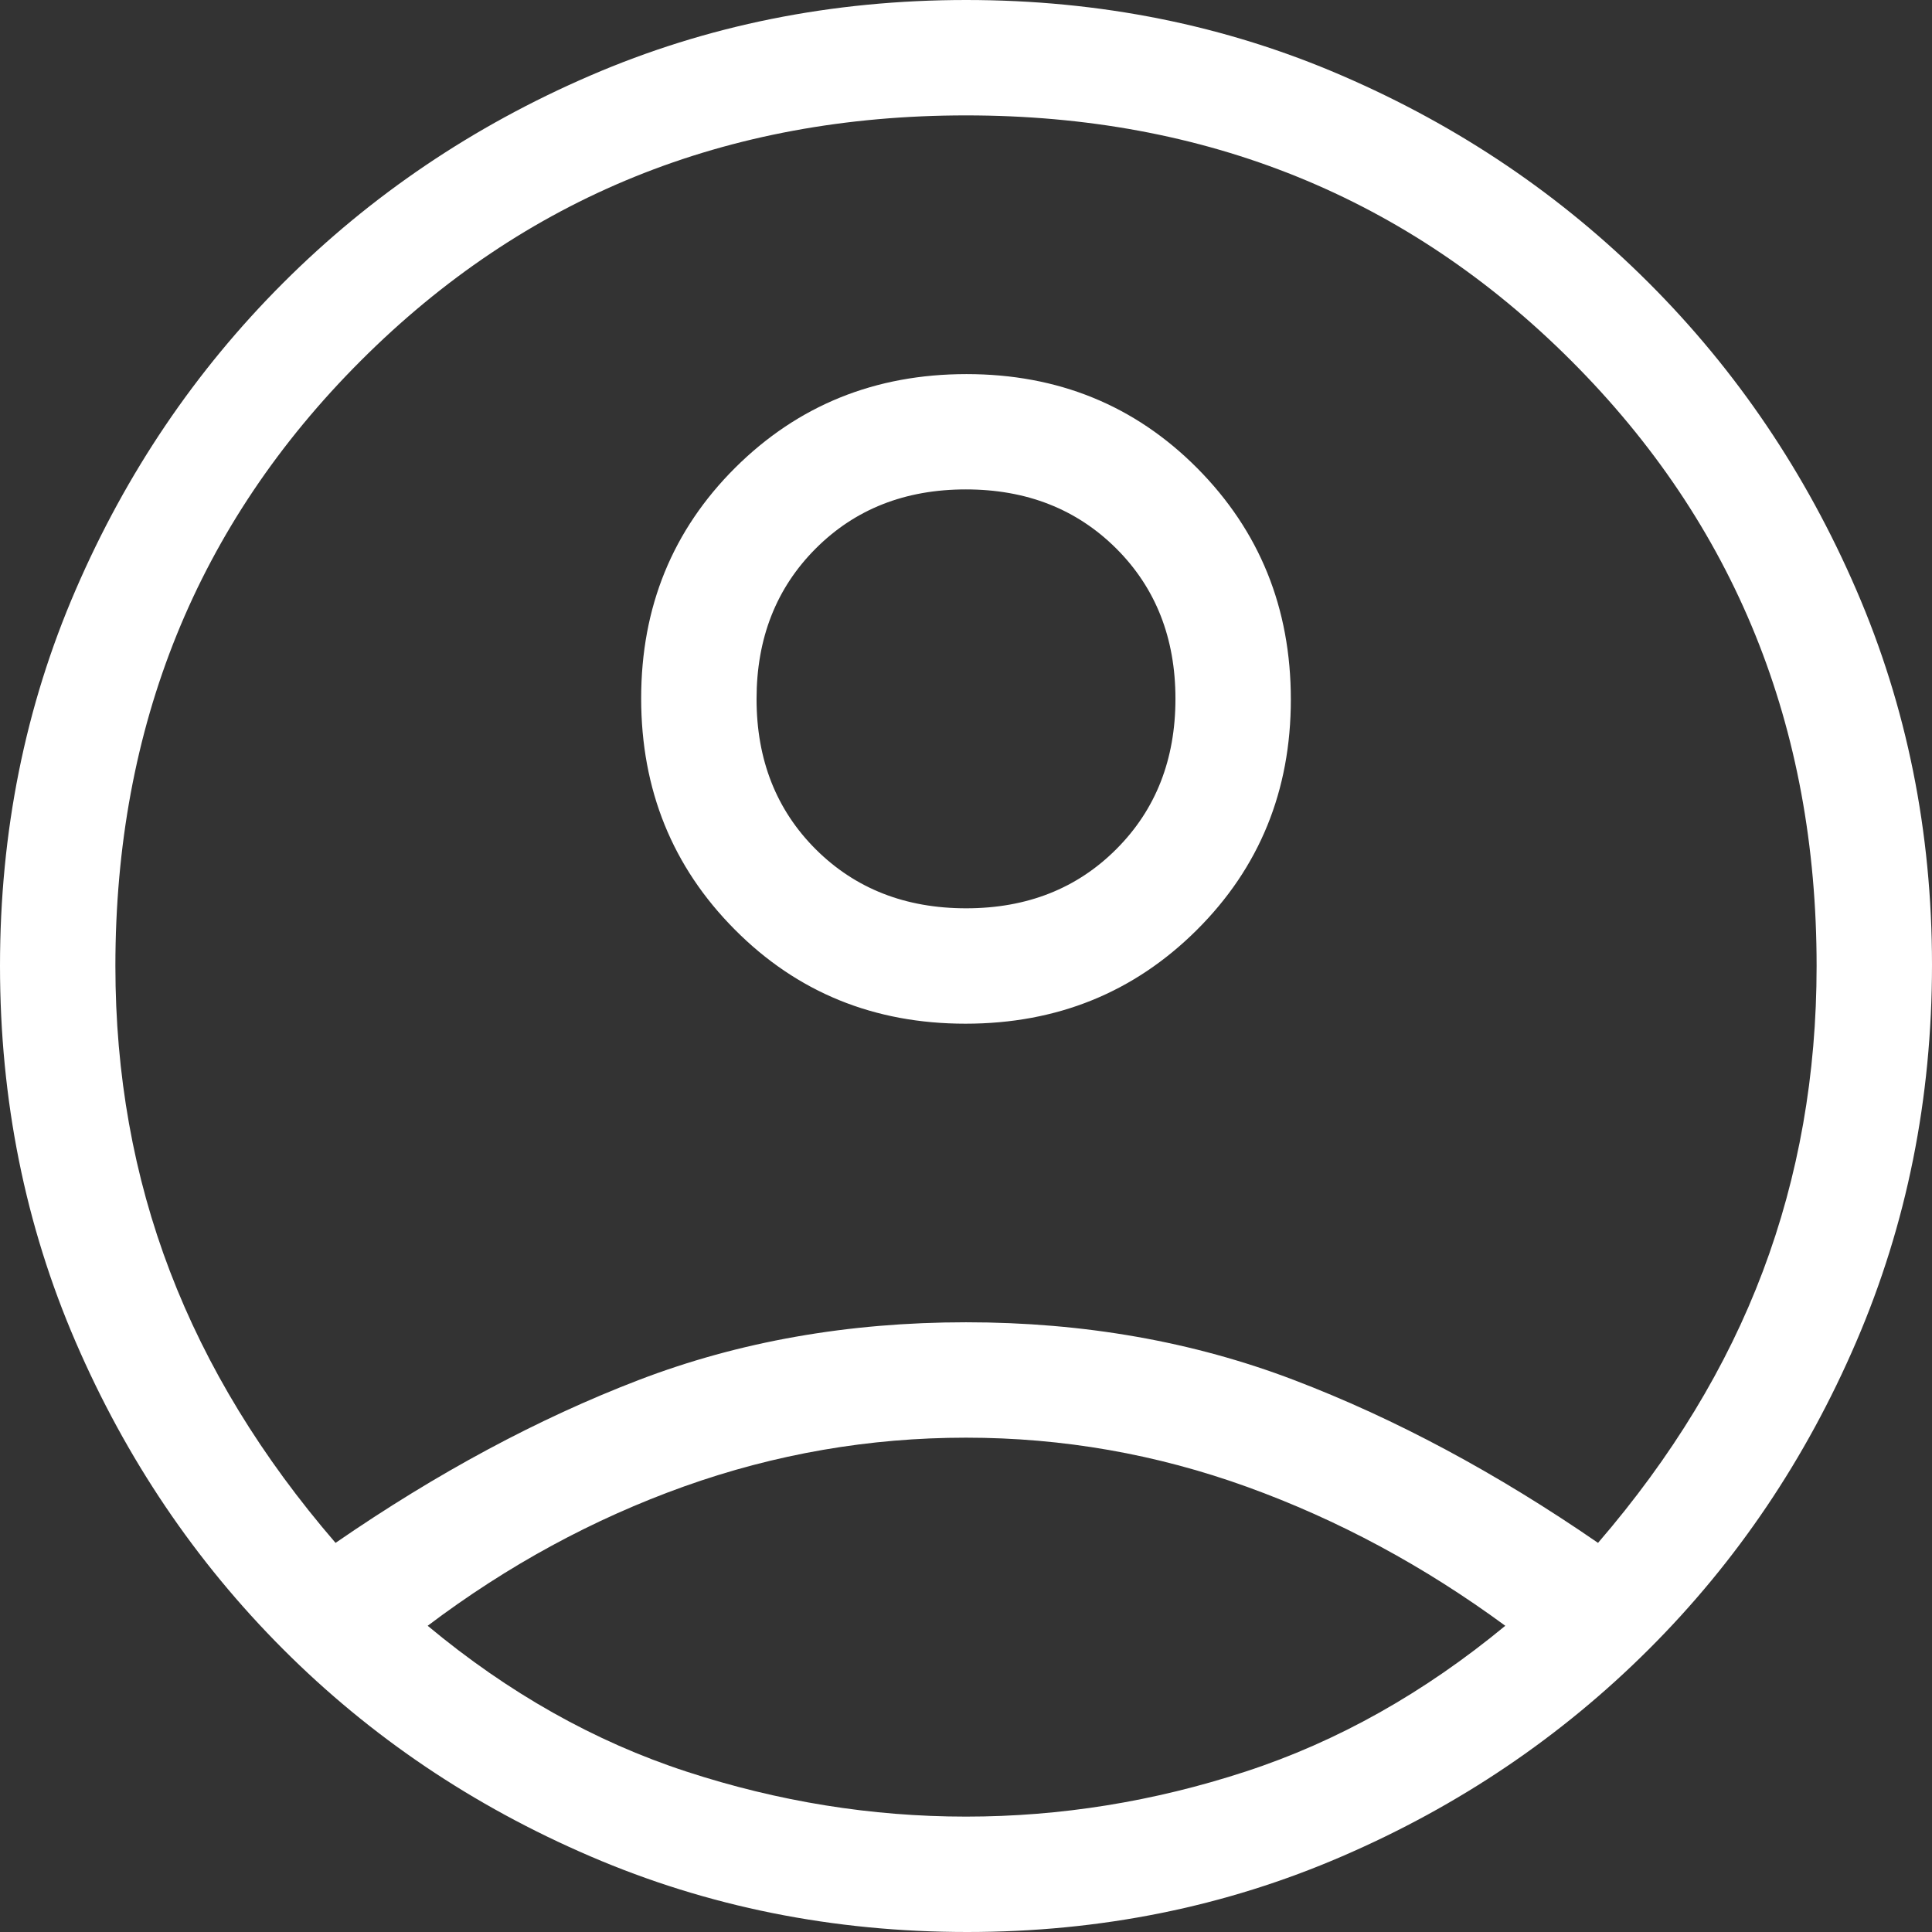 <svg width="22" height="22" viewBox="0 0 22 22" fill="none" xmlns="http://www.w3.org/2000/svg">
<rect x="0" y="0" width="22" height="22" fill="#333333" stroke="none"/>
<path d="M3.821 17.569C4.977 16.772 6.128 16.154 7.272 15.715C8.417 15.276 9.66 15.057 11 15.057C12.341 15.057 13.586 15.276 14.736 15.715C15.887 16.154 17.04 16.772 18.197 17.569C19.038 16.593 19.664 15.564 20.073 14.479C20.482 13.395 20.686 12.235 20.686 11C20.686 8.269 19.755 5.971 17.892 4.108C16.029 2.245 13.731 1.314 11 1.314C8.269 1.314 5.971 2.245 4.108 4.108C2.245 5.971 1.314 8.269 1.314 11C1.314 12.235 1.521 13.395 1.936 14.479C2.351 15.564 2.979 16.593 3.821 17.569ZM10.994 11.657C9.953 11.657 9.077 11.3 8.367 10.585C7.657 9.871 7.301 8.993 7.301 7.952C7.301 6.911 7.659 6.036 8.373 5.325C9.088 4.615 9.965 4.26 11.006 4.26C12.047 4.26 12.923 4.617 13.633 5.331C14.343 6.046 14.699 6.924 14.699 7.965C14.699 9.005 14.341 9.881 13.627 10.591C12.912 11.302 12.035 11.657 10.994 11.657ZM11.014 22C9.489 22 8.058 21.713 6.722 21.138C5.386 20.564 4.219 19.777 3.221 18.777C2.223 17.777 1.436 16.612 0.862 15.282C0.287 13.952 0 12.524 0 10.998C0 9.472 0.287 8.044 0.862 6.716C1.436 5.387 2.223 4.223 3.223 3.223C4.223 2.223 5.388 1.436 6.718 0.862C8.048 0.287 9.476 0 11.002 0C12.528 0 13.956 0.287 15.284 0.862C16.613 1.436 17.777 2.223 18.777 3.223C19.777 4.223 20.564 5.388 21.138 6.717C21.713 8.046 22 9.469 22 10.986C22 12.511 21.713 13.941 21.138 15.278C20.564 16.614 19.777 17.781 18.777 18.779C17.777 19.777 16.613 20.564 15.283 21.138C13.954 21.713 12.531 22 11.014 22ZM11 20.686C12.076 20.686 13.138 20.515 14.184 20.173C15.231 19.831 16.216 19.277 17.141 18.513C16.216 17.833 15.237 17.306 14.203 16.932C13.169 16.558 12.101 16.371 11 16.371C9.899 16.371 8.829 16.556 7.791 16.926C6.754 17.297 5.78 17.826 4.87 18.513C5.787 19.277 6.769 19.831 7.816 20.173C8.862 20.515 9.924 20.686 11 20.686ZM11.002 10.343C11.694 10.343 12.264 10.118 12.712 9.669C13.161 9.22 13.385 8.649 13.385 7.957C13.385 7.265 13.16 6.694 12.711 6.246C12.261 5.798 11.691 5.573 10.998 5.573C10.306 5.573 9.736 5.798 9.288 6.247C8.839 6.697 8.615 7.268 8.615 7.96C8.615 8.652 8.84 9.222 9.289 9.671C9.739 10.119 10.309 10.343 11.002 10.343Z" fill="white"/>
</svg>

